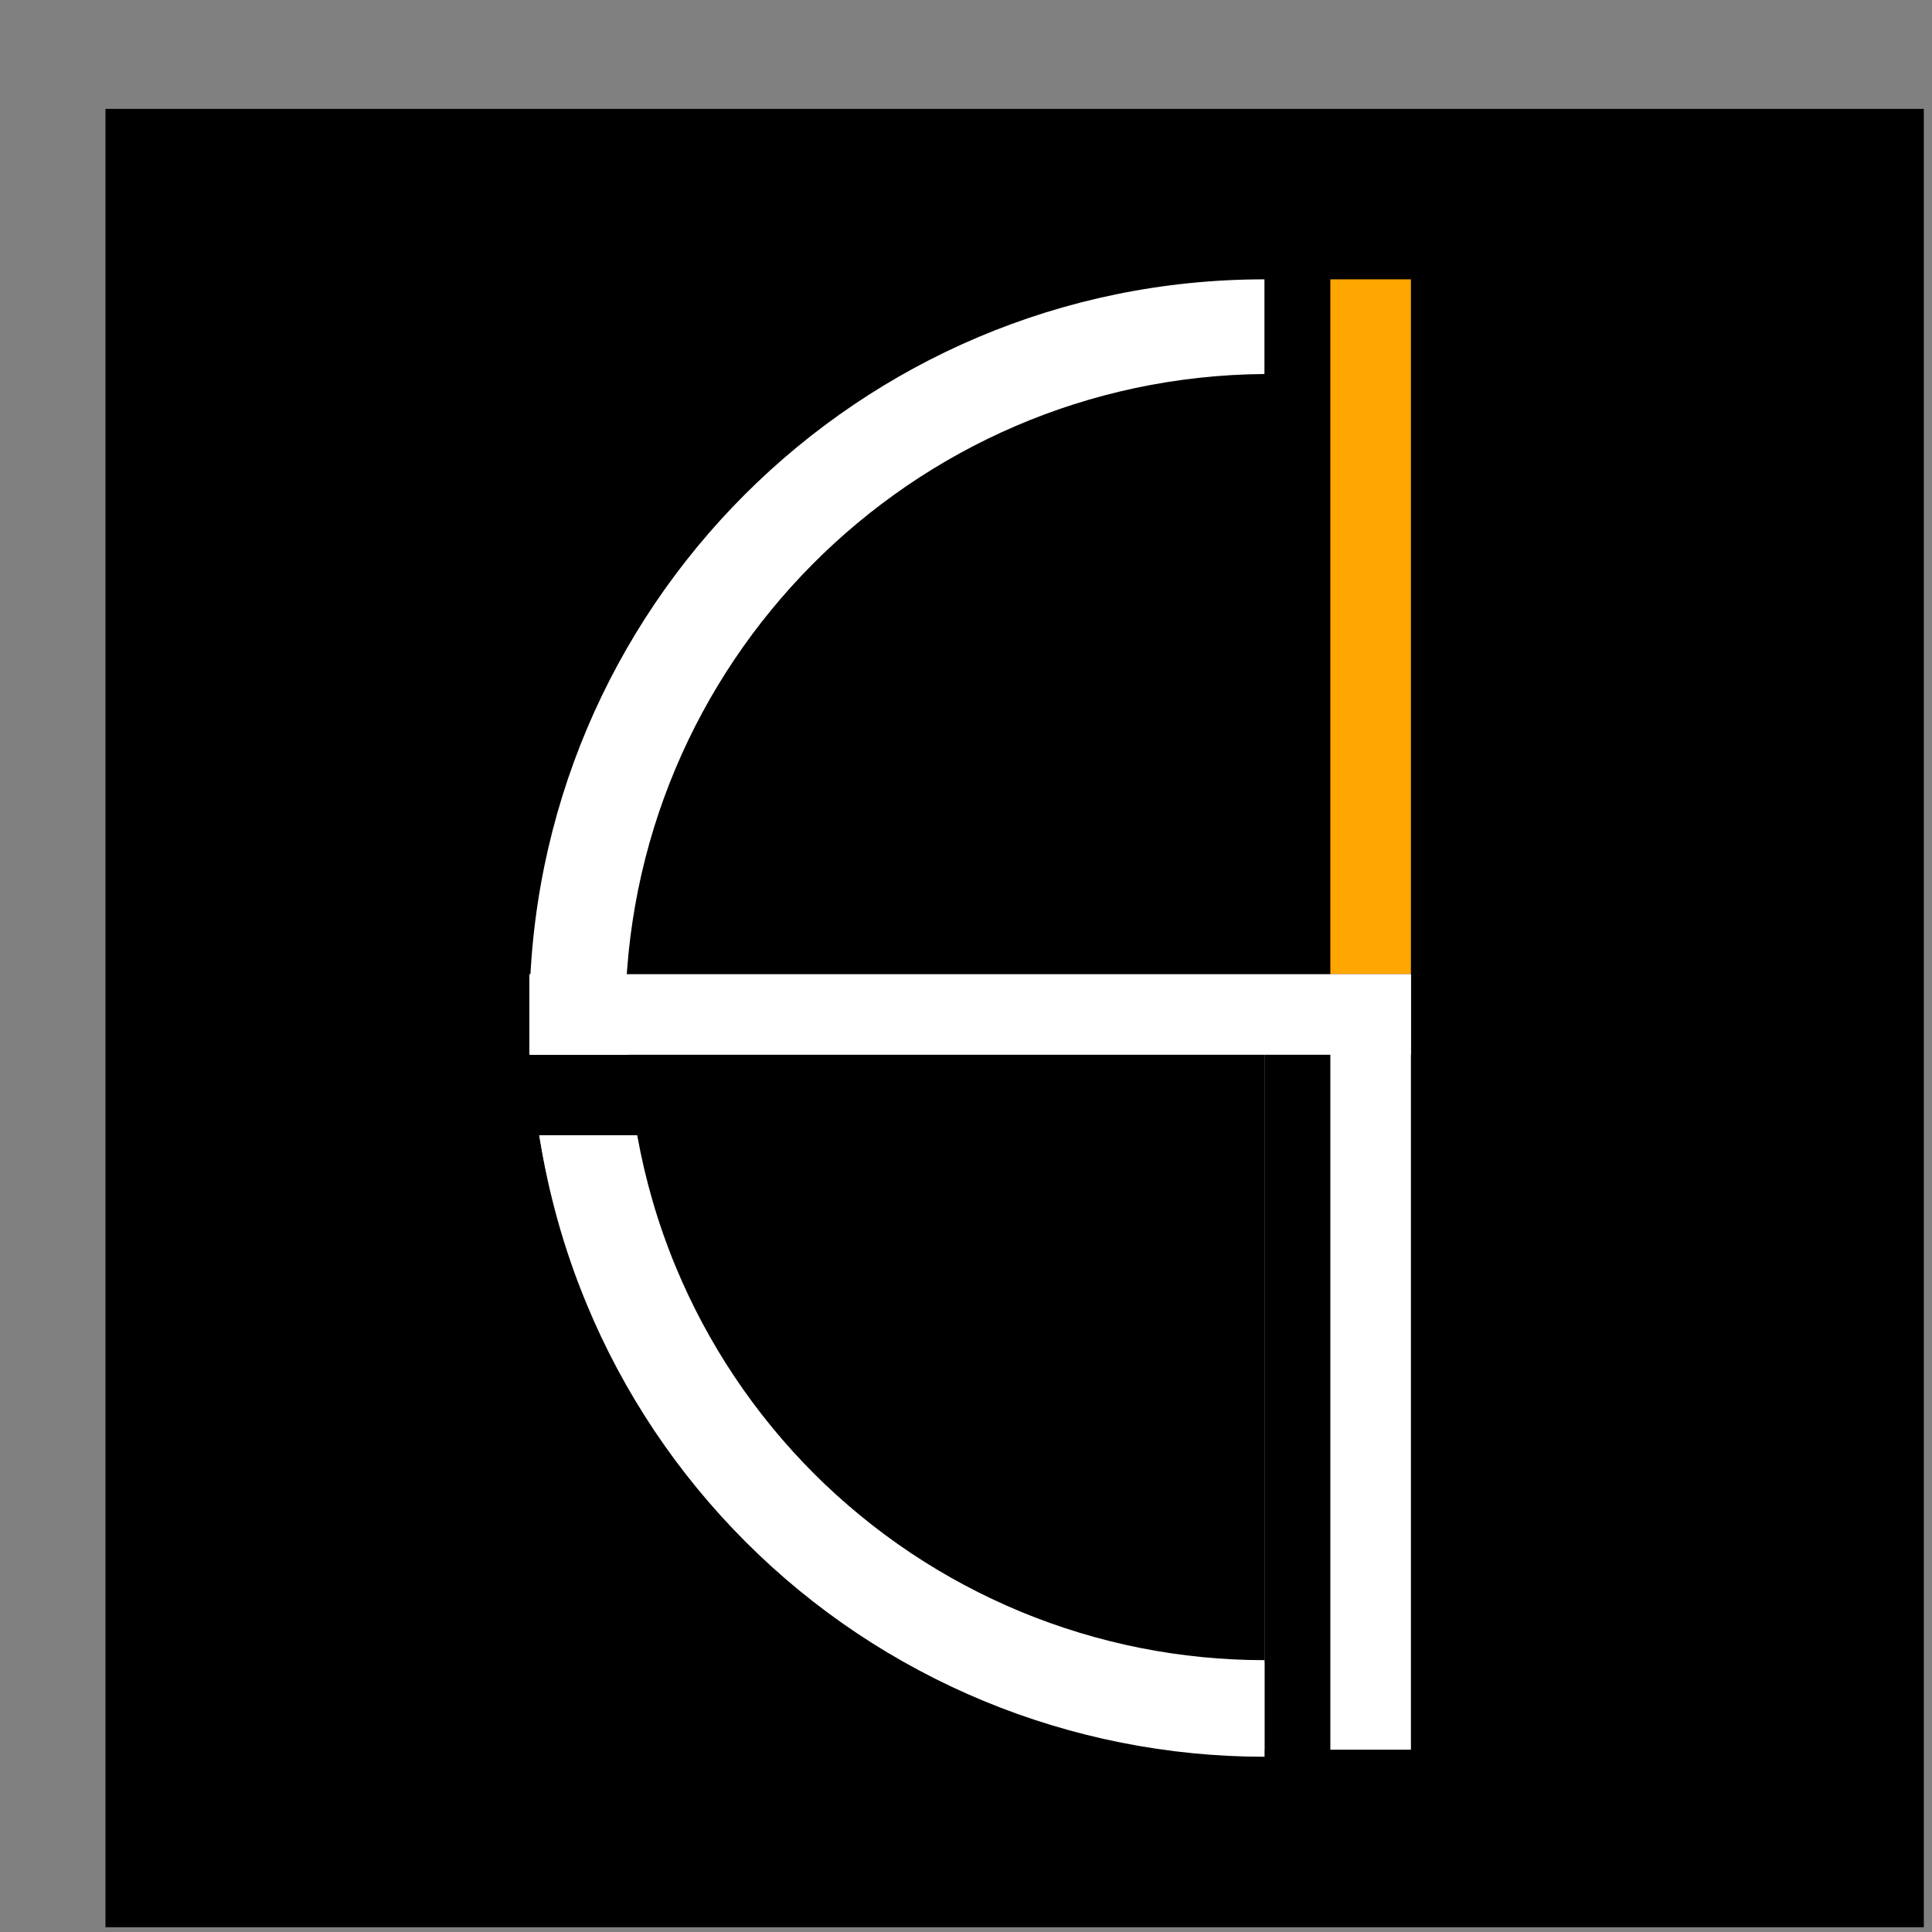 <svg width="17" height="17" viewBox="0 0 17 17" fill="none" xmlns="http://www.w3.org/2000/svg">
<rect x="0" y="0" width="17" height="17" fill="#808080" stroke="none"/>
<rect x="0.928" y="0.958" width="16" height="16" fill="black"/>
<path fill-rule="evenodd" clip-rule="evenodd" d="M4.658 8.927C4.658 5.354 7.554 2.458 11.126 2.458V3.291C8.016 3.316 5.502 5.845 5.502 8.961C5.502 9.068 5.505 9.175 5.511 9.281H4.667C4.661 9.164 4.658 9.046 4.658 8.927ZM4.745 9.99C5.252 13.056 7.916 15.395 11.126 15.395L11.126 14.63C8.367 14.608 6.077 12.615 5.595 9.99H4.745Z" fill="white"/>
<rect x="11.706" y="8.573" width="0.709" height="6.823" fill="white"/>
<rect x="11.706" y="2.458" width="0.709" height="6.114" fill="#FFA600"/>
<path fill-rule="evenodd" clip-rule="evenodd" d="M5.519 9.001V9.001H4.669C4.669 9.095 4.671 9.188 4.676 9.281H5.526C5.522 9.188 5.519 9.095 5.519 9.001H11.126L11.126 14.608C10.39 14.608 9.661 14.463 8.98 14.181C8.3 13.899 7.682 13.486 7.161 12.966C6.641 12.445 6.228 11.827 5.946 11.147C5.791 10.773 5.678 10.385 5.607 9.989H4.745C4.824 10.497 4.963 10.995 5.161 11.472C5.485 12.256 5.961 12.967 6.561 13.567C7.16 14.167 7.872 14.642 8.656 14.967C9.439 15.291 10.279 15.458 11.127 15.458L11.127 9.001H11.126V9.001H5.519Z" fill="white"/>
<rect x="4.658" y="9.281" width="0.709" height="7.757" transform="rotate(-90 4.658 9.281)" fill="white"/>
</svg>
